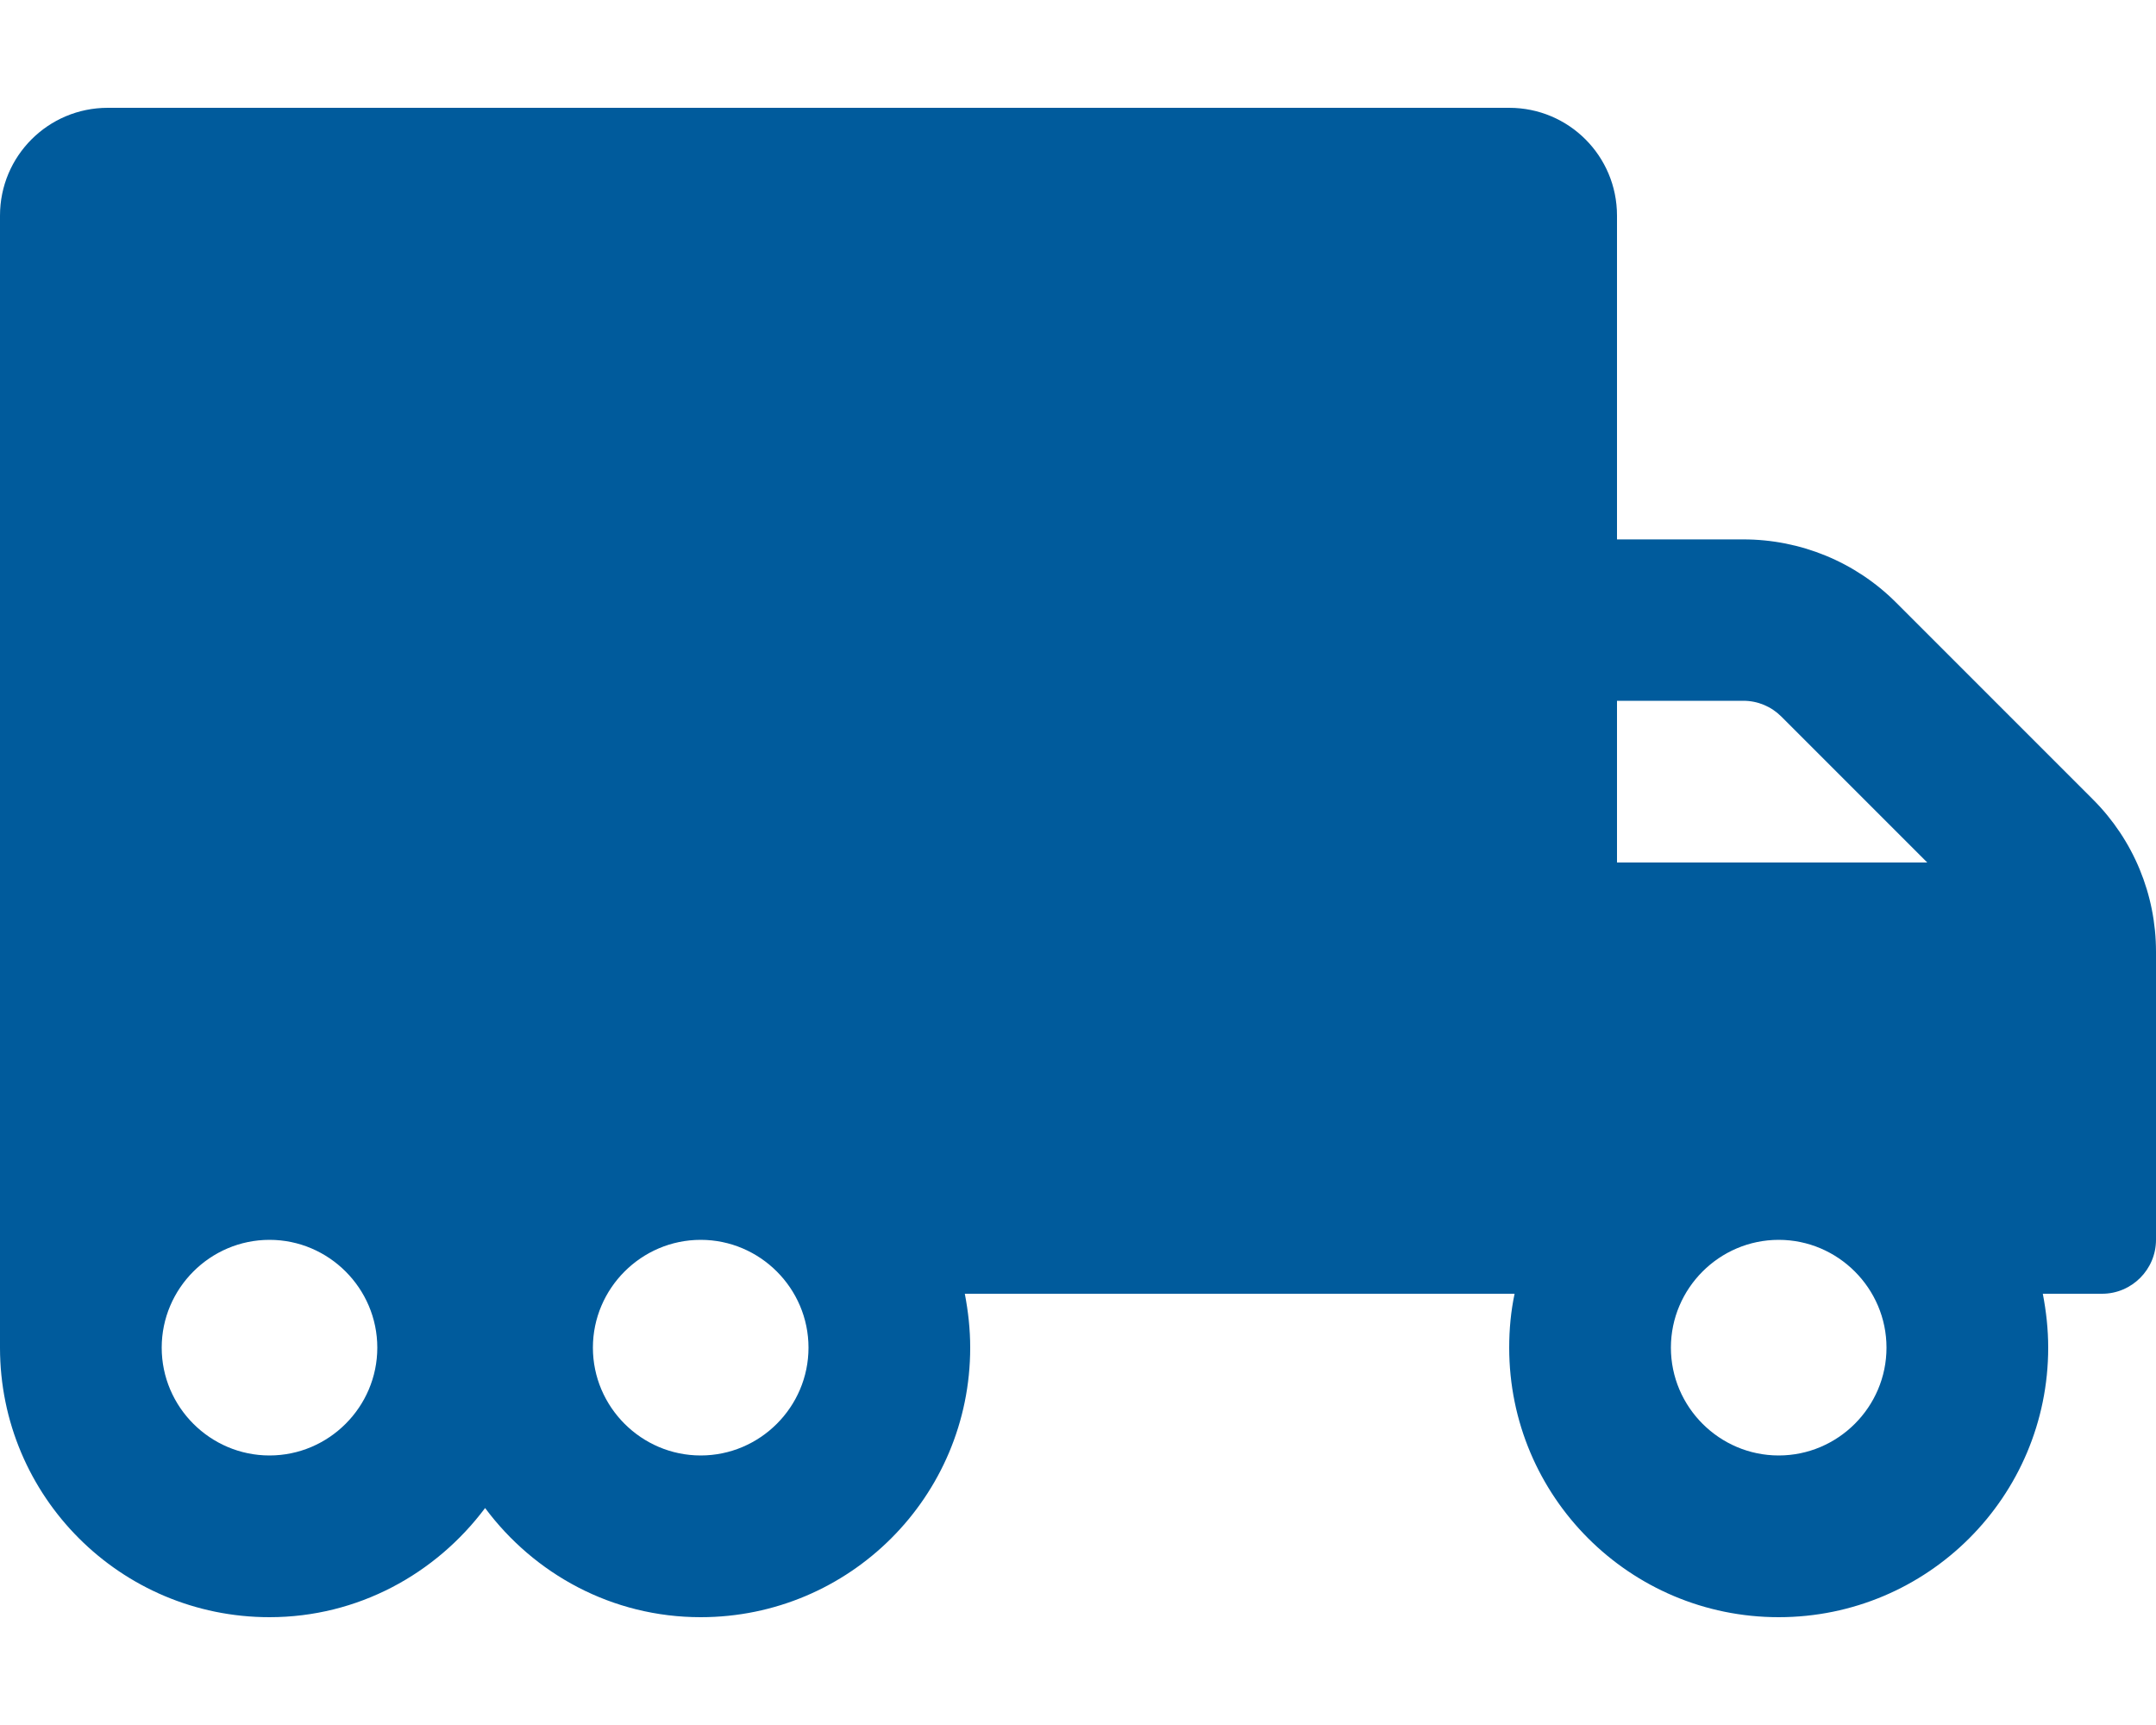 <?xml version="1.0" encoding="utf-8"?>
<!-- Generator: Adobe Illustrator 27.2.0, SVG Export Plug-In . SVG Version: 6.00 Build 0)  -->
<svg version="1.1" id="Layer_1" xmlns="http://www.w3.org/2000/svg" xmlns:xlink="http://www.w3.org/1999/xlink" x="0px" y="0px"
	 width="640px" height="512px" viewBox="0 0 640 512" style="enable-background:new 0 0 640 512;" xml:space="preserve">
<style type="text/css">
	.st0{fill:#005B9C;}
</style>
<path class="st0" d="M621.3,237.3l-58.5-58.5c-12-12-28.3-18.7-45.3-18.7H480V64c0-17.7-14.3-32-32-32H32C14.3,32,0,46.3,0,64v336
	c0,44.2,35.8,80,80,80c26.3,0,49.4-12.9,64-32.4c14.6,19.6,37.7,32.4,64,32.4c44.2,0,80-35.8,80-80c0-5.5-0.6-10.8-1.6-16h163.2
	c-1.1,5.2-1.6,10.5-1.6,16c0,44.2,35.8,80,80,80s80-35.8,80-80c0-5.5-0.6-10.8-1.6-16H624c8.8,0,16-7.2,16-16v-85.5
	C640,265.5,633.3,249.3,621.3,237.3z M80,432c-17.6,0-32-14.4-32-32s14.4-32,32-32s32,14.4,32,32S97.6,432,80,432z M208,432
	c-17.6,0-32-14.4-32-32s14.4-32,32-32s32,14.4,32,32S225.6,432,208,432z M480,208h37.5c4.3,0,8.3,1.7,11.3,4.7l43.3,43.3H480V208z
	 M528,432c-17.6,0-32-14.4-32-32s14.4-32,32-32c17.6,0,32,14.4,32,32S545.6,432,528,432z"/>
</svg>

